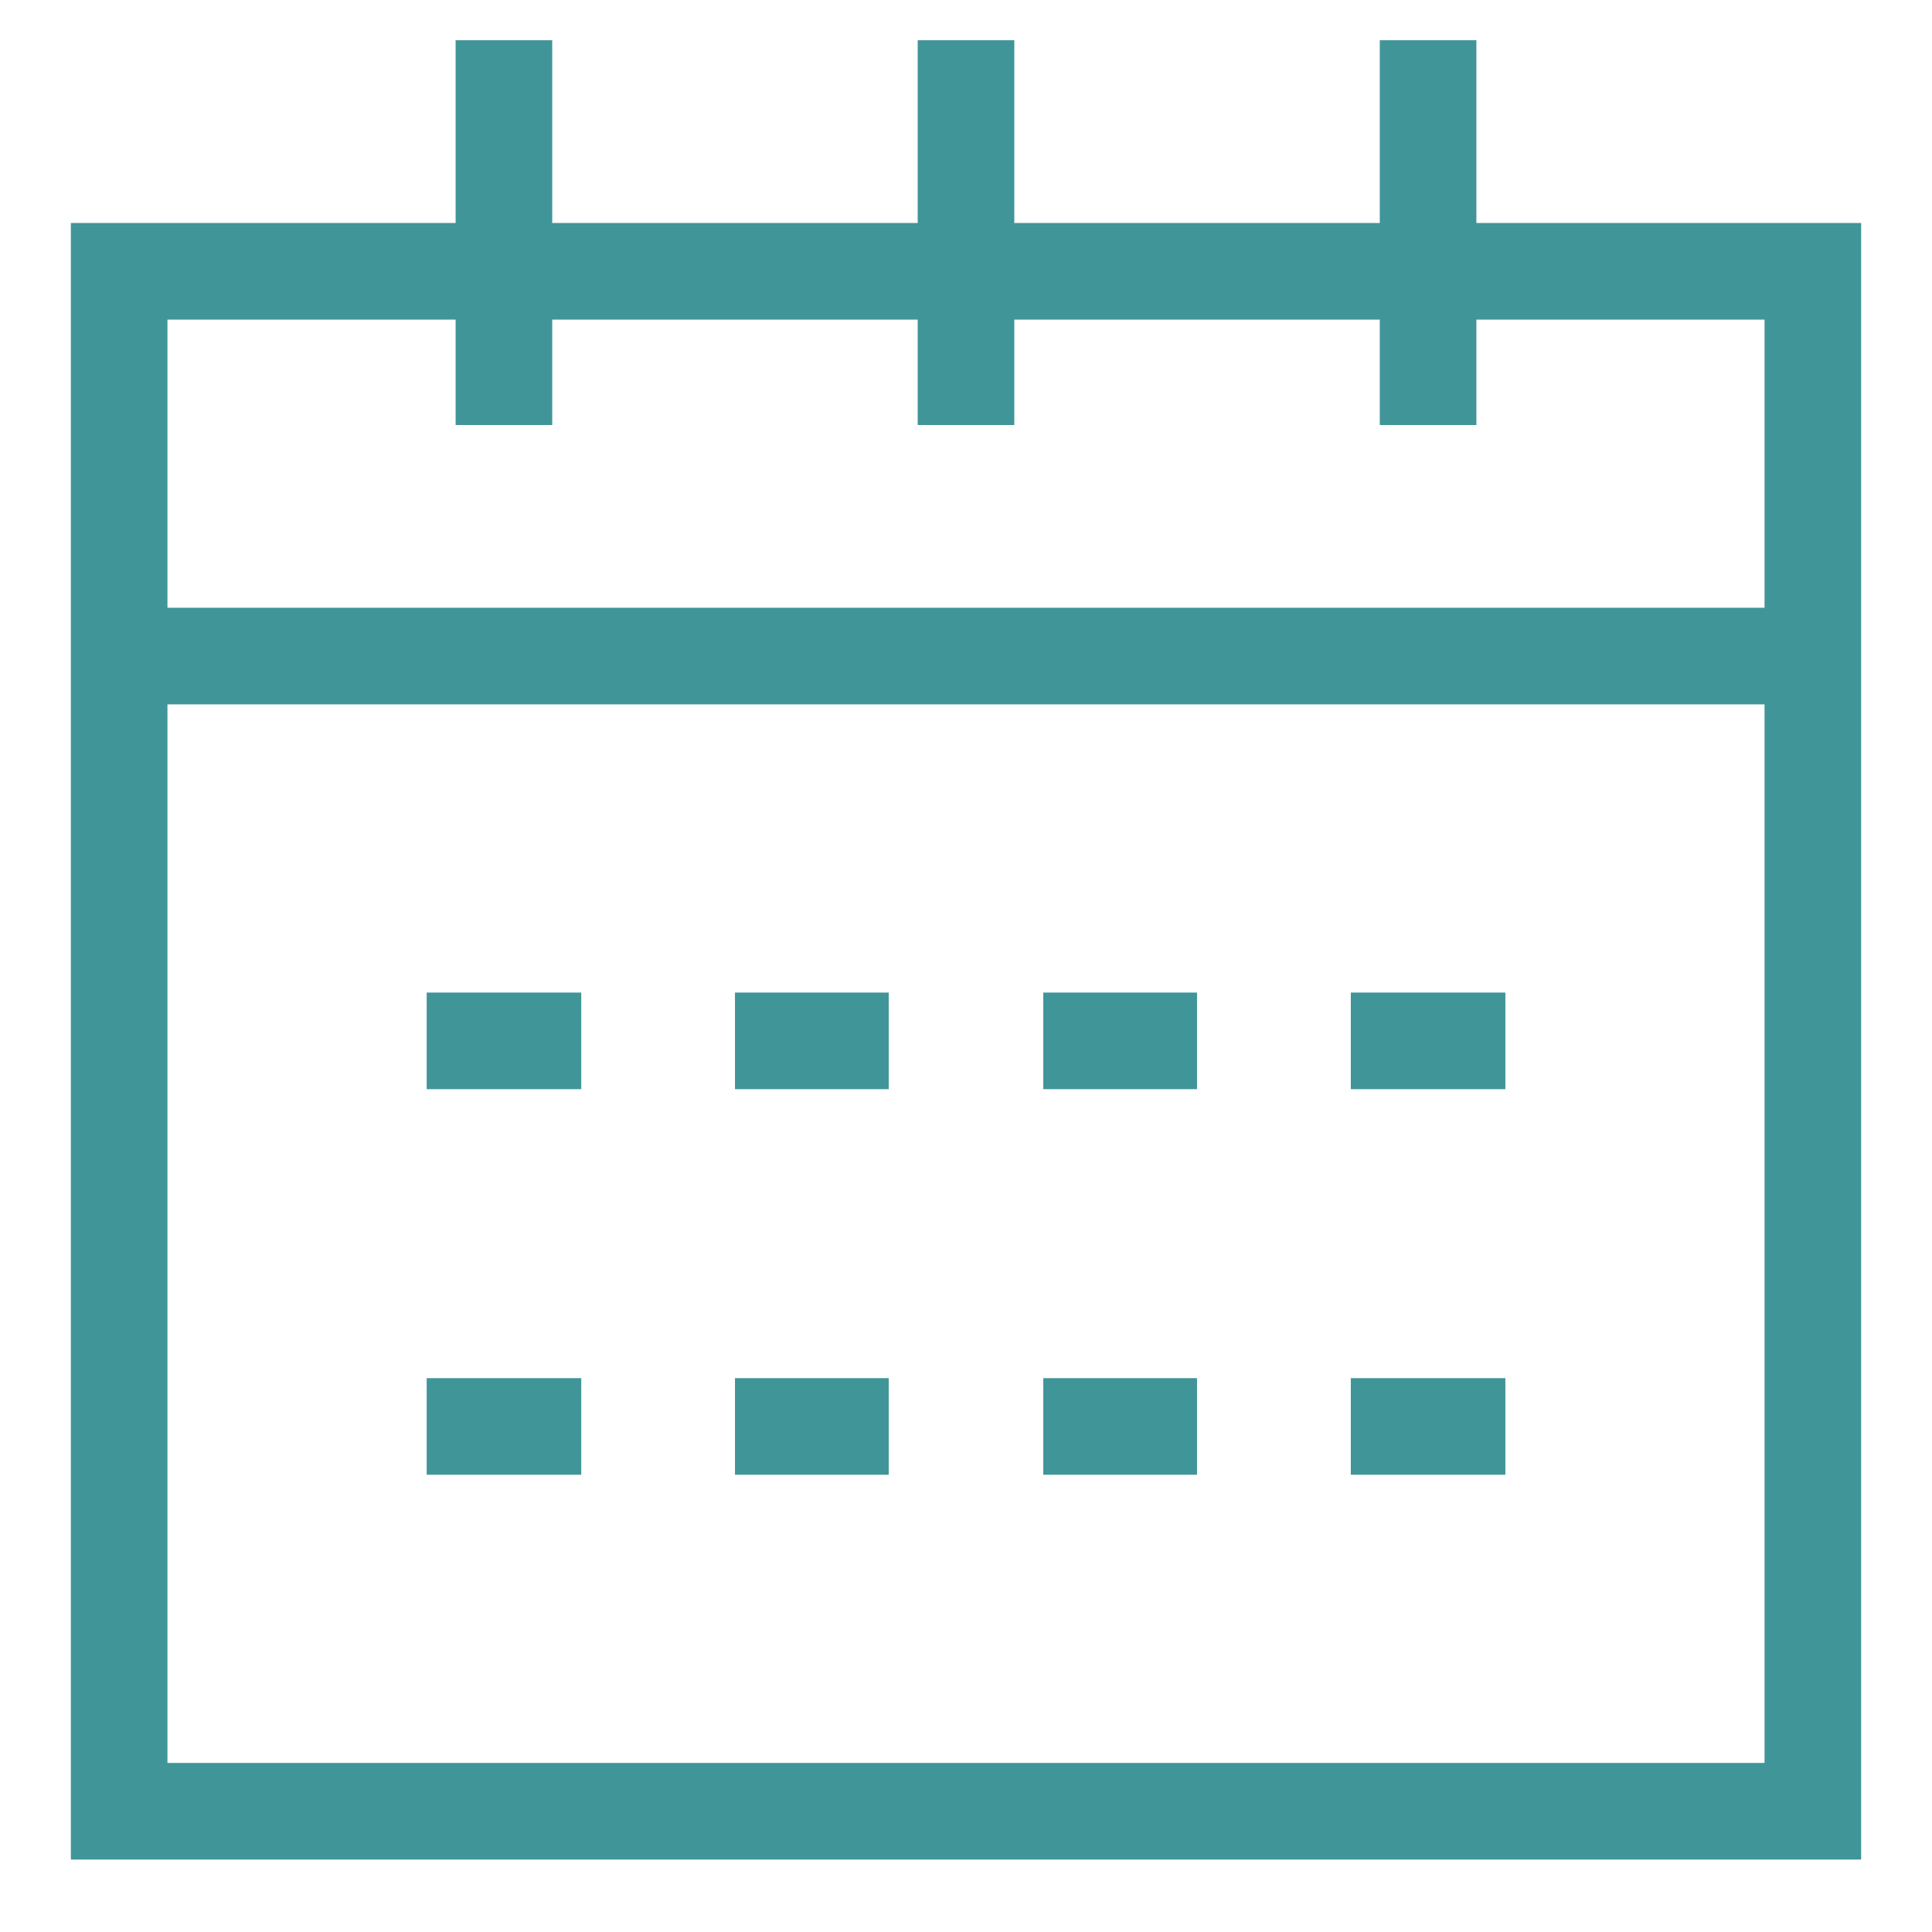 <svg xmlns="http://www.w3.org/2000/svg" width="40" height="40" fill="none" viewBox="0 0 40 40">
  <path stroke="#409598" stroke-miterlimit="10" stroke-width="2" d="M37.533 5.617H2.467v7.966h35.066V5.617ZM37.533 13.583H2.467V37.5h35.066V13.583ZM8.834 21.55h3.2M15.217 21.55H18.4M21.6 21.55h3.183M27.967 21.55h3.2M27.967 29.533h3.2M8.834 29.533h3.2M15.217 29.533H18.4M21.6 29.533h3.183M10.433.833V8.8M20 .833V8.8M29.567.833V8.8"/>
</svg>
